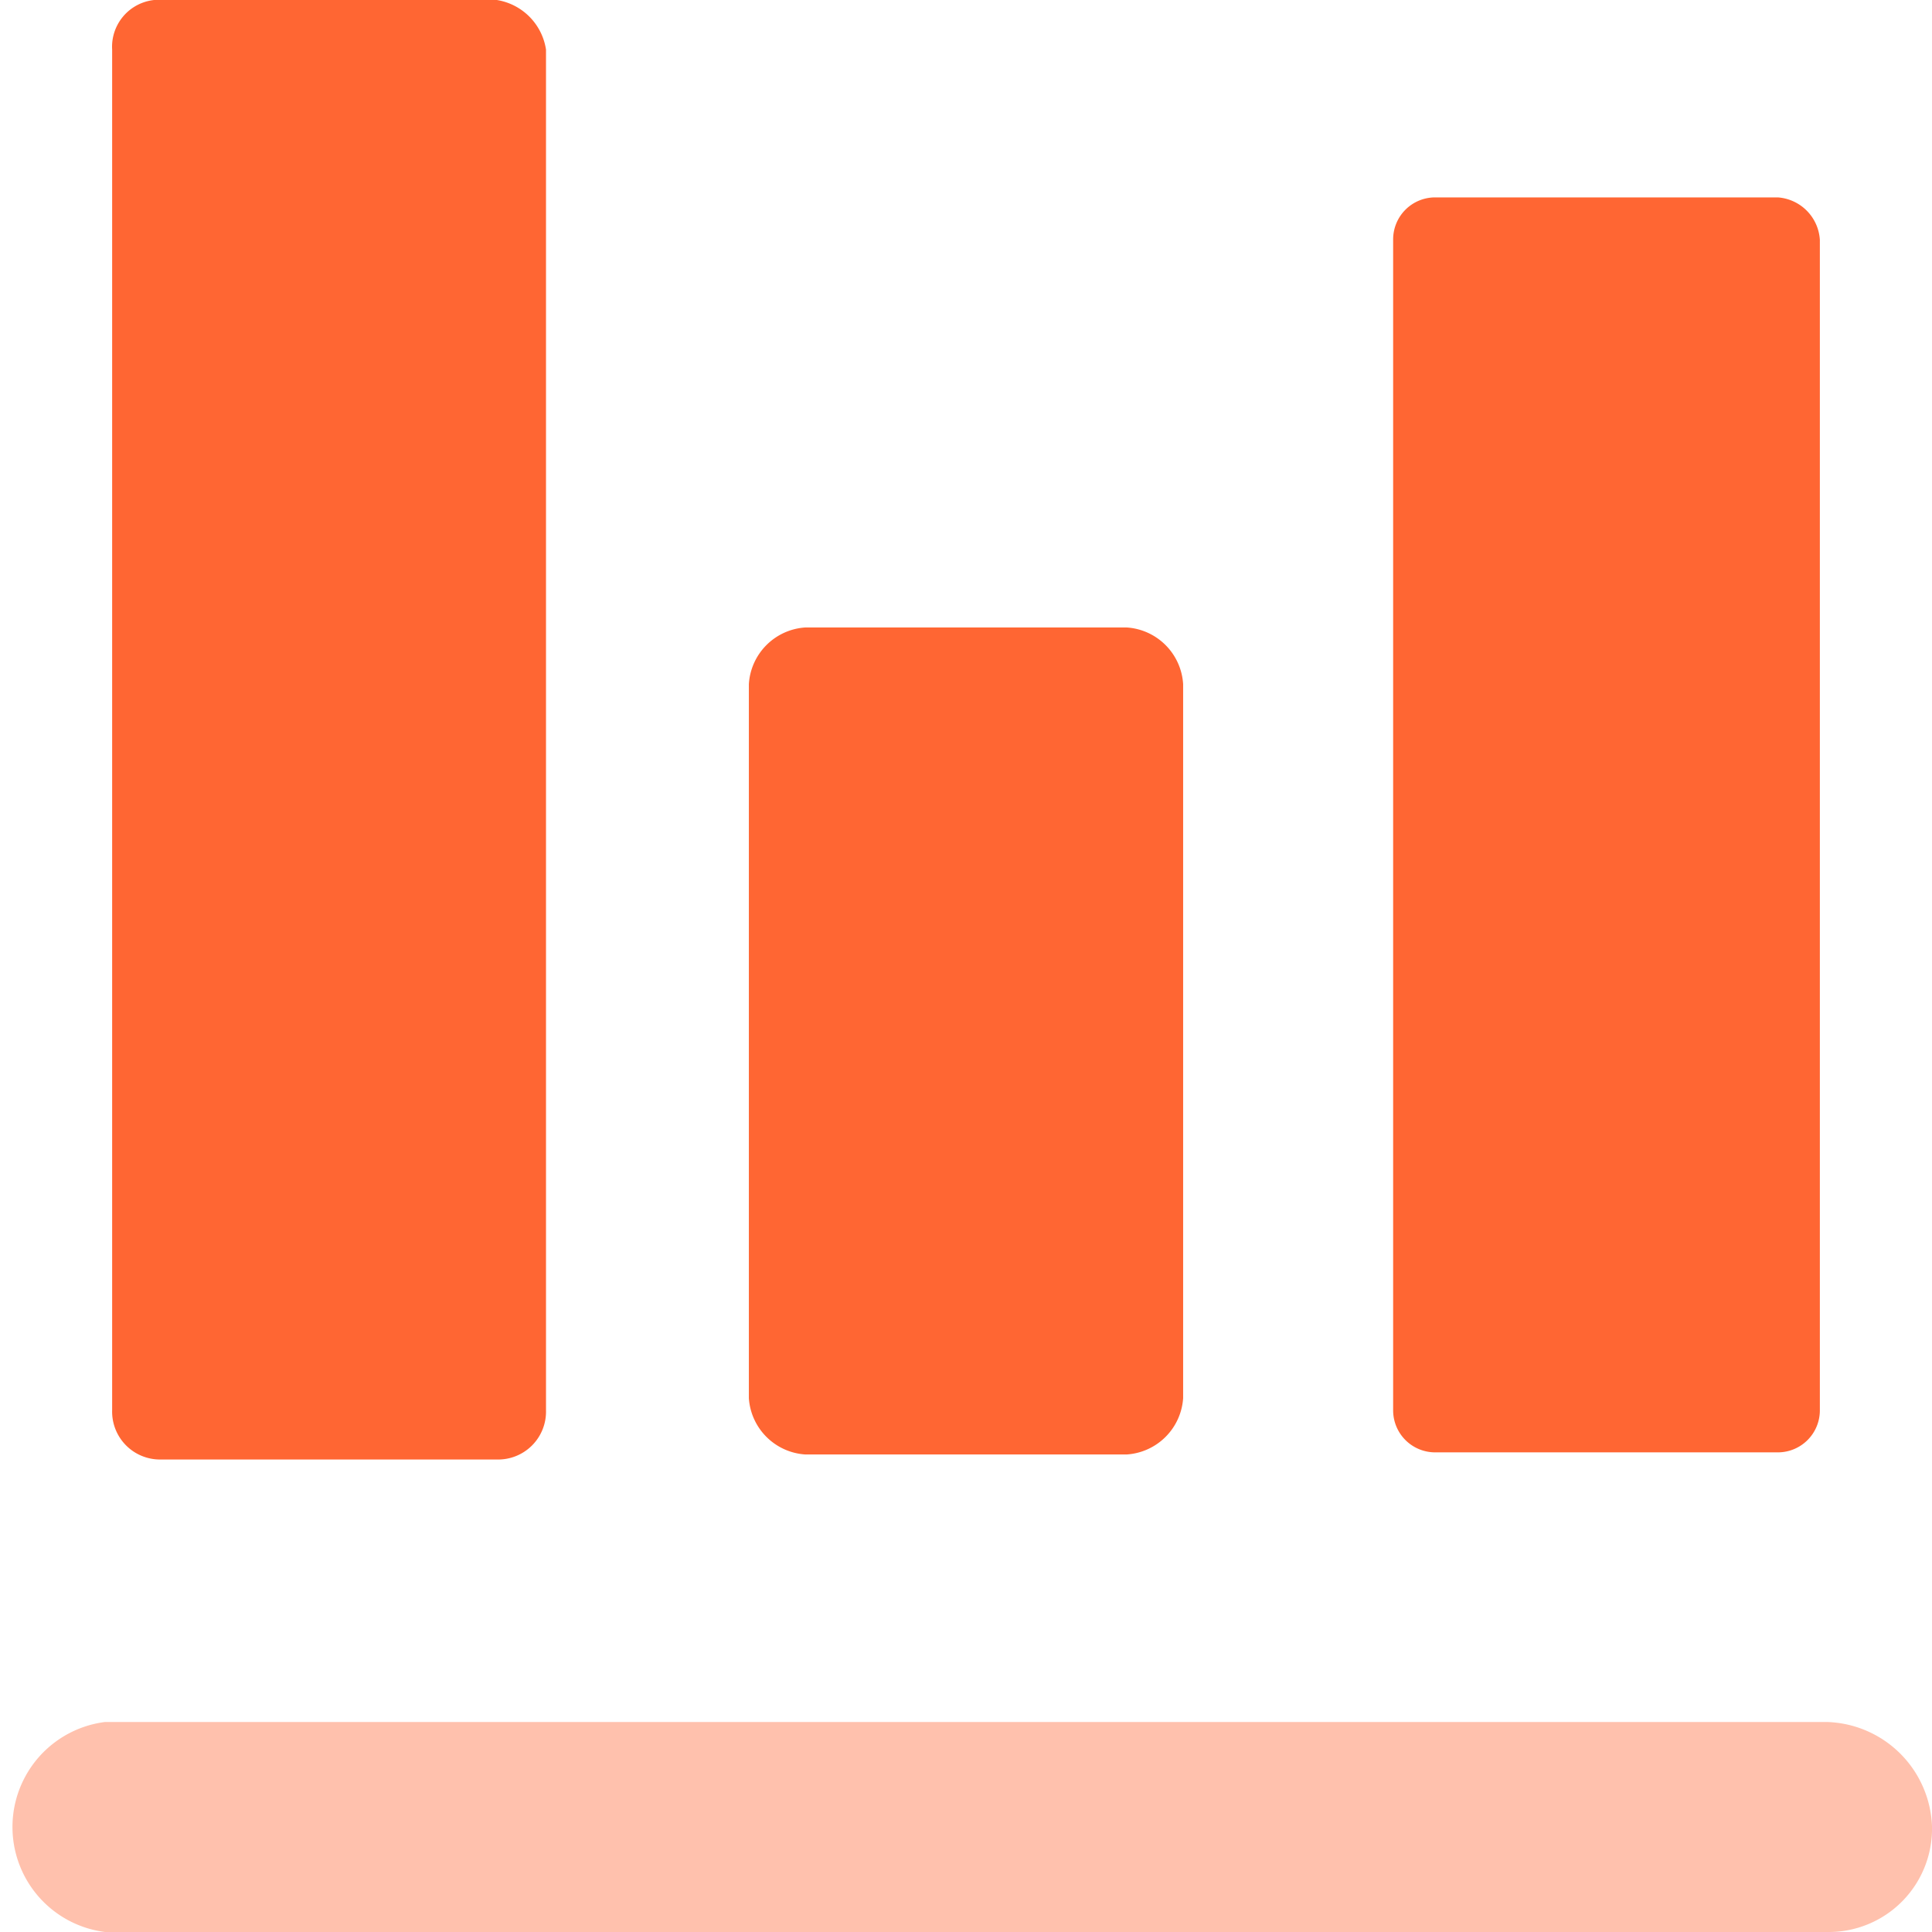 <svg xmlns="http://www.w3.org/2000/svg" xmlns:xlink="http://www.w3.org/1999/xlink" width="46" height="46" viewBox="0 0 46 46"><defs><clipPath id="a"><rect width="46" height="46" fill="none"/></clipPath></defs><g clip-path="url(#a)"><path d="M43.5,46H2.5a2.52,2.52,0,0,1,0-5h41A2.58,2.58,0,0,1,46,43.48,2.46,2.46,0,0,1,43.5,46Z" fill="#f63" opacity="0.4" style="isolation:isolate"/><path d="M11.83,0H3.67a1.12,1.12,0,0,0-1,1.18v32.4a1.14,1.14,0,0,0,1.16,1.17h8A1.14,1.14,0,0,0,13,33.58V1.18A1.41,1.41,0,0,0,11.83,0Z" fill="#f63"/><path d="M26.83,14.94H19.17a1.44,1.44,0,0,0-1.34,1.35v17a1.44,1.44,0,0,0,1.34,1.34h7.66a1.44,1.44,0,0,0,1.34-1.34v-17A1.44,1.44,0,0,0,26.83,14.94Z" fill="#f63"/><path d="M42.33,4.7H34.17a1,1,0,0,0-1,1V33.58a1,1,0,0,0,1,1h8.16a1,1,0,0,0,1-1V5.71A1.08,1.08,0,0,0,42.33,4.7Z" fill="#f63"/></g></svg>